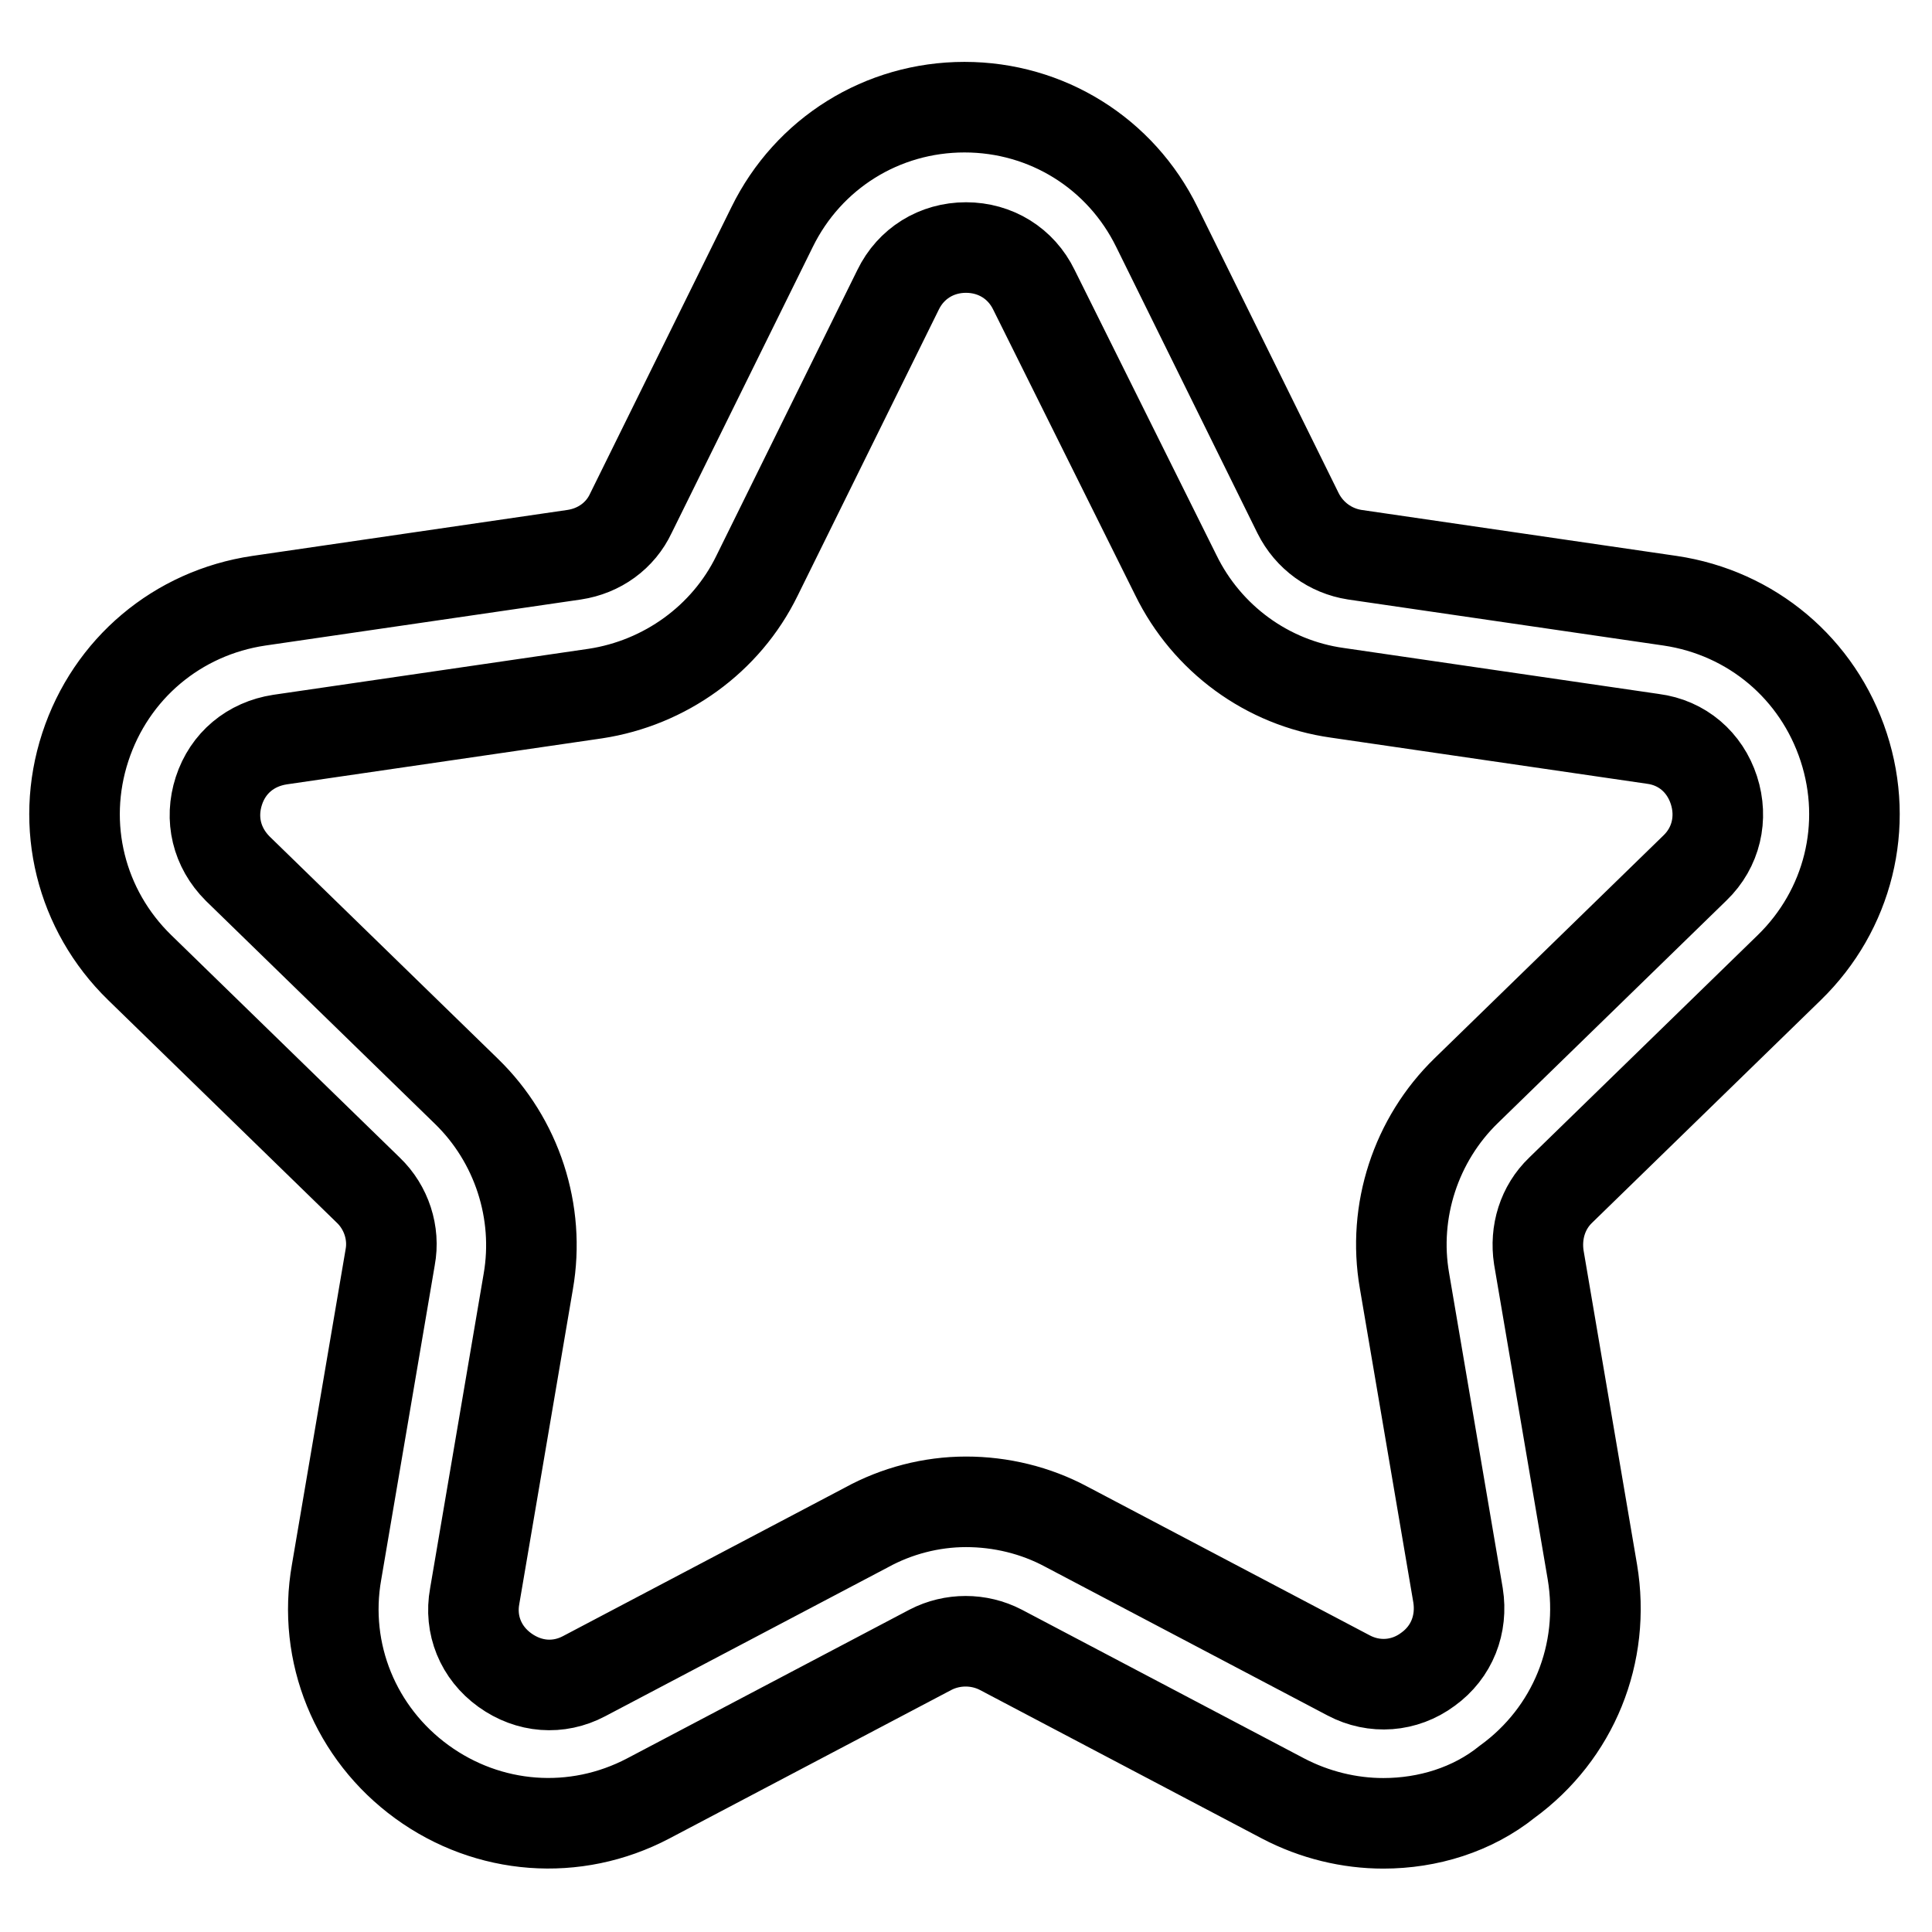 <?xml version="1.0" encoding="utf-8"?>
<!-- Svg Vector Icons : http://www.onlinewebfonts.com/icon -->
<!DOCTYPE svg PUBLIC "-//W3C//DTD SVG 1.1//EN" "http://www.w3.org/Graphics/SVG/1.1/DTD/svg11.dtd">
<svg version="1.1" xmlns="http://www.w3.org/2000/svg" xmlns:xlink="http://www.w3.org/1999/xlink" x="0px" y="0px" viewBox="0 0 256 256" enable-background="new 0 0 256 256" xml:space="preserve">
<g> <path stroke-width="12" fill-opacity="0" stroke="#000000"  d="M183.3,241.6c-4.5,0-9.1-1.1-13.3-3.3l-37.4-19.7c-2.9-1.5-6.4-1.5-9.3,0l-37.4,19.7 c-9.7,5.1-21.2,4.2-30-2.2c-8.8-6.4-13.2-17.1-11.3-27.8l7.1-41.7c0.6-3.2-0.5-6.6-2.9-8.9l-30.3-29.5c-7.8-7.6-10.6-18.8-7.2-29.2 c3.4-10.4,12.2-17.8,23-19.4l41.8-6.1c3.3-0.5,6.1-2.5,7.5-5.5l18.7-37.9c4.8-9.8,14.6-15.9,25.5-15.9c10.9,0,20.7,6.1,25.5,15.9 l18.7,37.9c1.5,3,4.3,5,7.5,5.5l41.8,6.1c10.8,1.6,19.6,9,23,19.4c3.4,10.4,0.6,21.6-7.2,29.2l-30.3,29.5c-2.4,2.3-3.4,5.6-2.9,8.9 l7.1,41.7c1.8,10.8-2.5,21.4-11.3,27.8C195.1,239.8,189.2,241.6,183.3,241.6L183.3,241.6z M128,199c4.6,0,9.2,1.1,13.3,3.3 l37.4,19.7c3.4,1.8,7.4,1.5,10.5-0.8c3.2-2.3,4.6-6,4-9.8l-7.1-41.7c-1.6-9.2,1.5-18.7,8.2-25.2l30.3-29.5 c2.8-2.7,3.7-6.6,2.5-10.3c-1.2-3.7-4.2-6.3-8.1-6.8l-41.8-6.1c-9.3-1.3-17.3-7.2-21.4-15.6L137,38.4c-1.7-3.5-5.1-5.6-9-5.6 c-3.9,0-7.3,2.1-9,5.6l-18.7,37.9c-4.1,8.4-12.2,14.2-21.4,15.6L37.1,98c-3.9,0.6-6.9,3.1-8.1,6.8c-1.2,3.7-0.3,7.5,2.5,10.3 l30.3,29.5c6.7,6.5,9.8,16,8.2,25.2l-7.1,41.7c-0.7,3.8,0.8,7.5,4,9.8c3.2,2.3,7.1,2.6,10.5,0.8l37.4-19.7 C118.8,200.2,123.4,199,128,199z"/></g>
</svg>